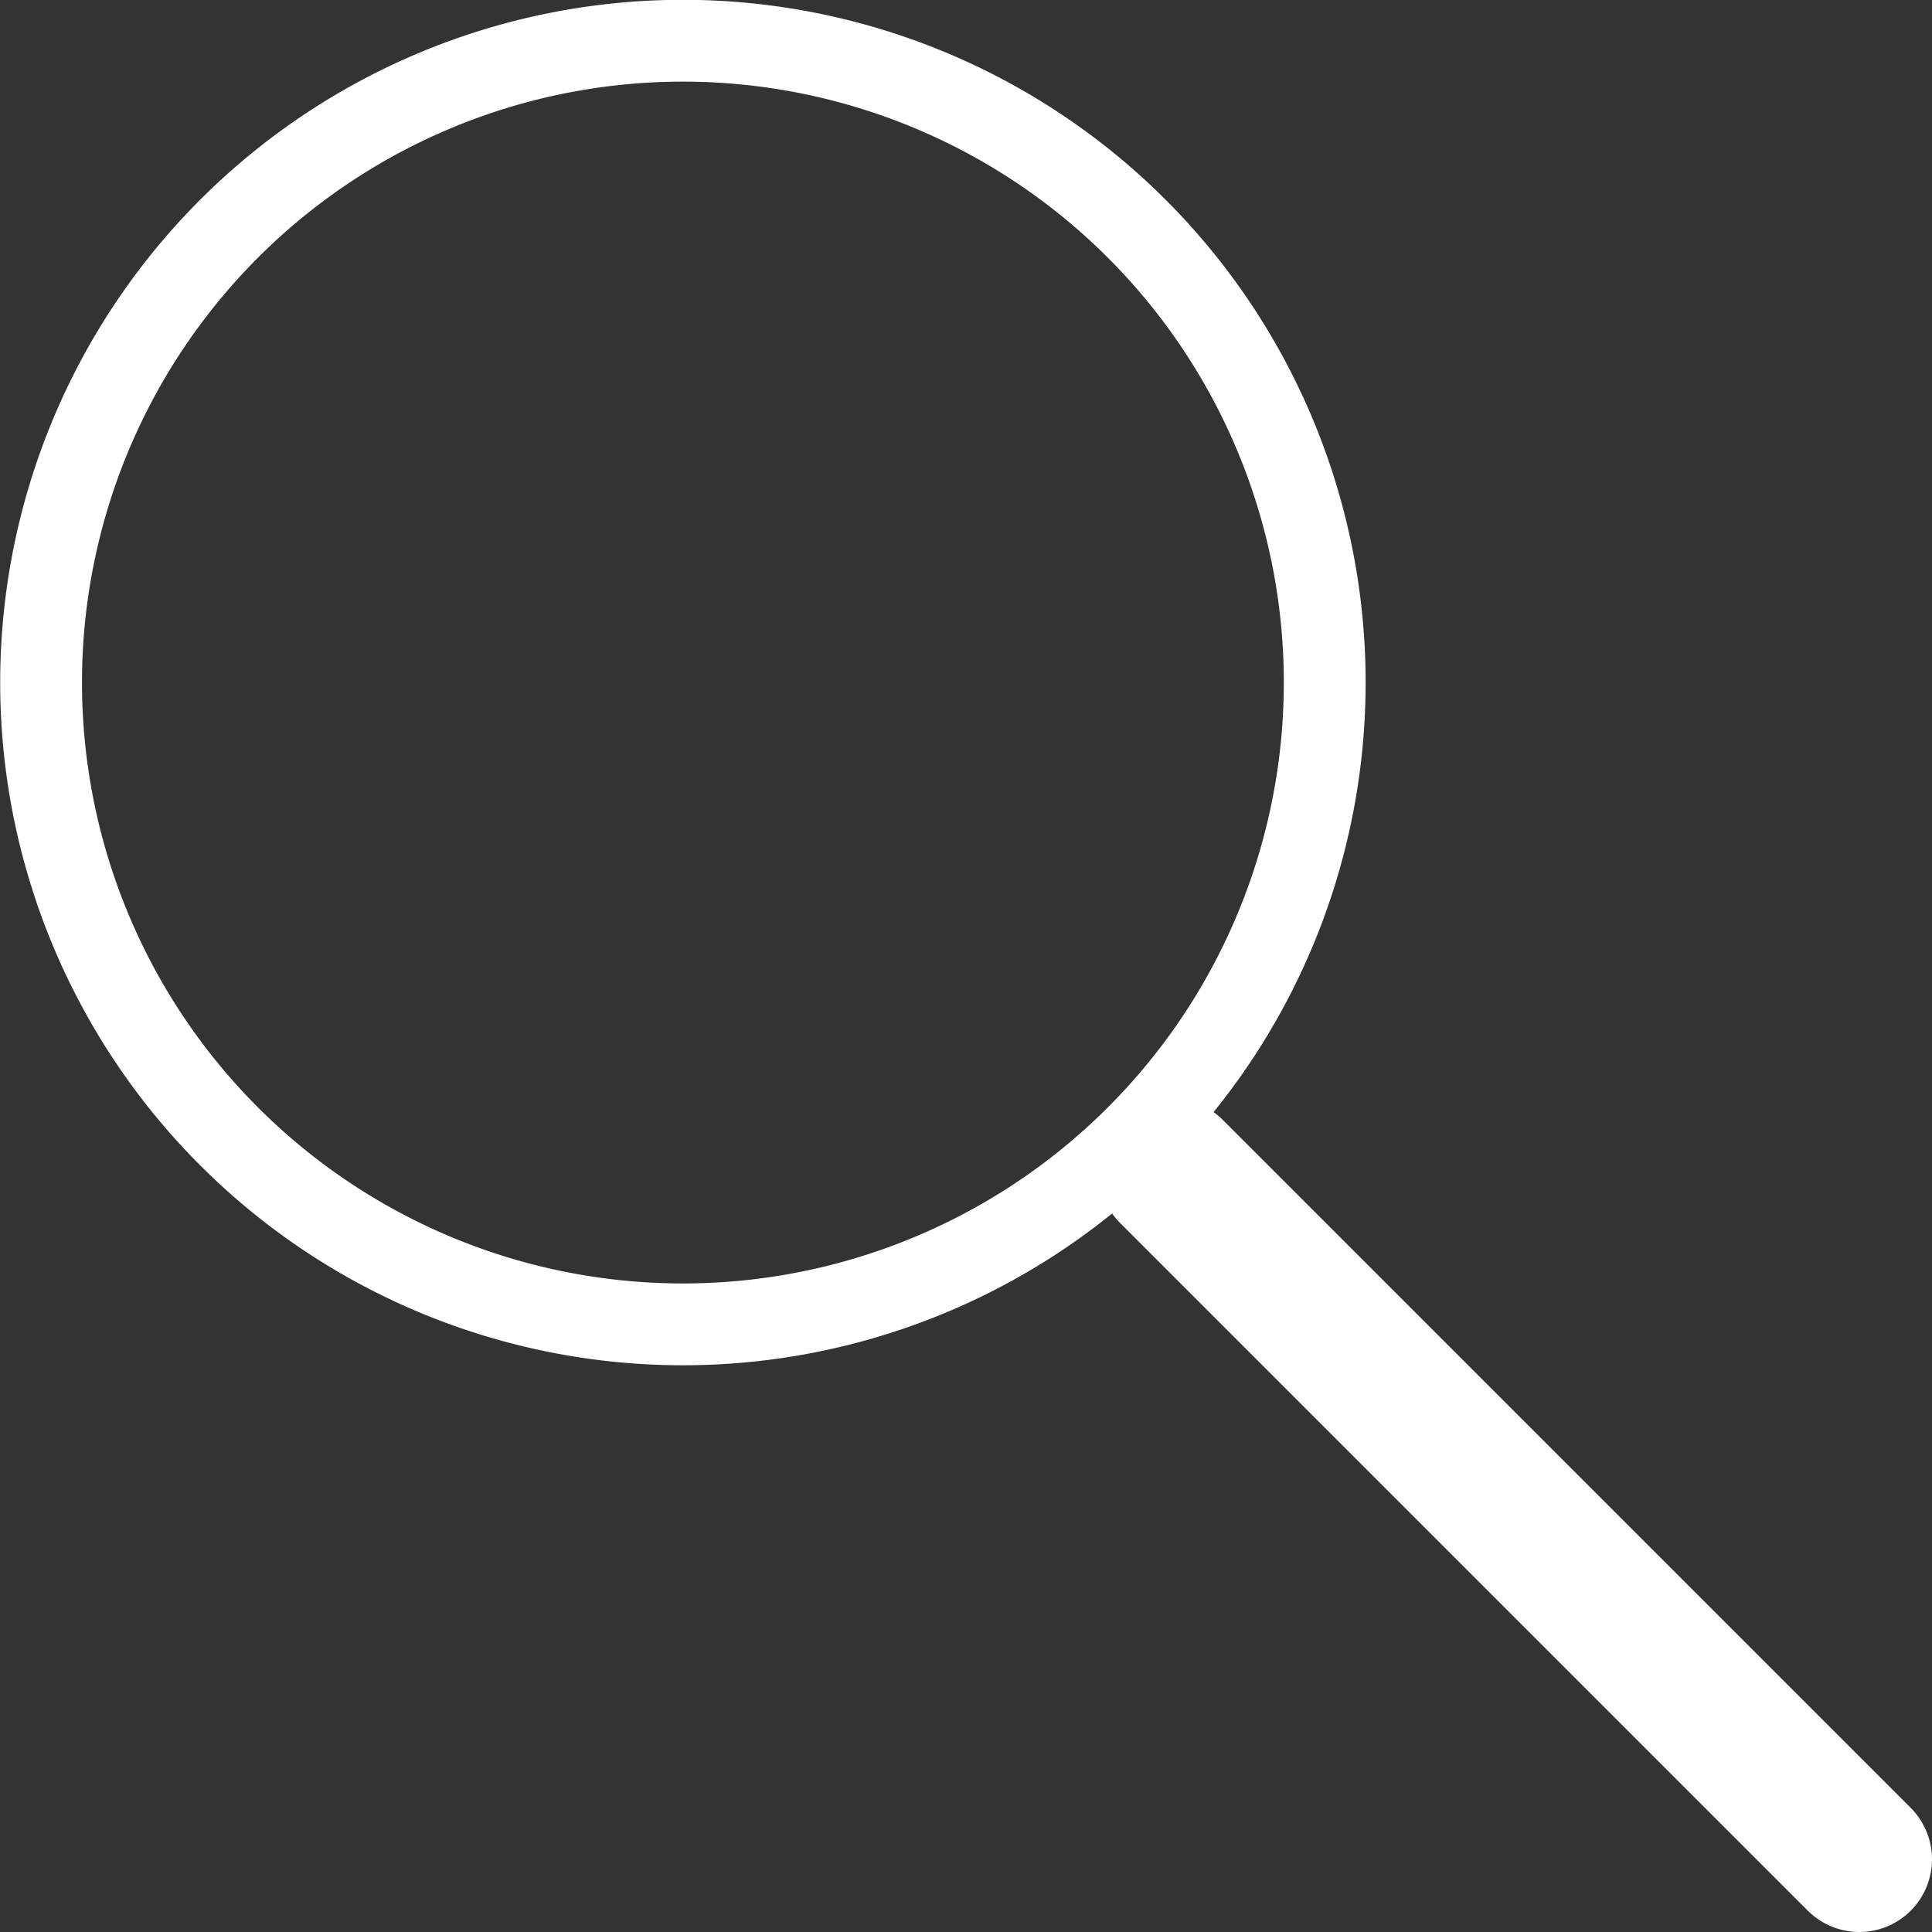 <svg xmlns="http://www.w3.org/2000/svg" viewBox="0 0 53.13 53.13" title="search"><rect x="0" y="0" width="53.13" height="53.13" fill="#333333" stroke="none"/><defs><style>.cls-1,.cls-2{fill:none;stroke:#ffffff;}.cls-1{stroke-linecap:round;stroke-width:4px;}.cls-2{stroke-width:2.25px;}</style></defs><title>search</title><g id="Layer_2" data-name="Layer 2"><g id="Layer_1-2" data-name="Layer 1"><path id="Stroke-1" class="cls-1" d="M32.21,32.21,51.13,51.13"/><path id="Stroke-3" class="cls-2" d="M18.77,36.42A17.65,17.65,0,1,0,1.13,18.77,17.65,17.65,0,0,0,18.77,36.42Z"/></g></g></svg>